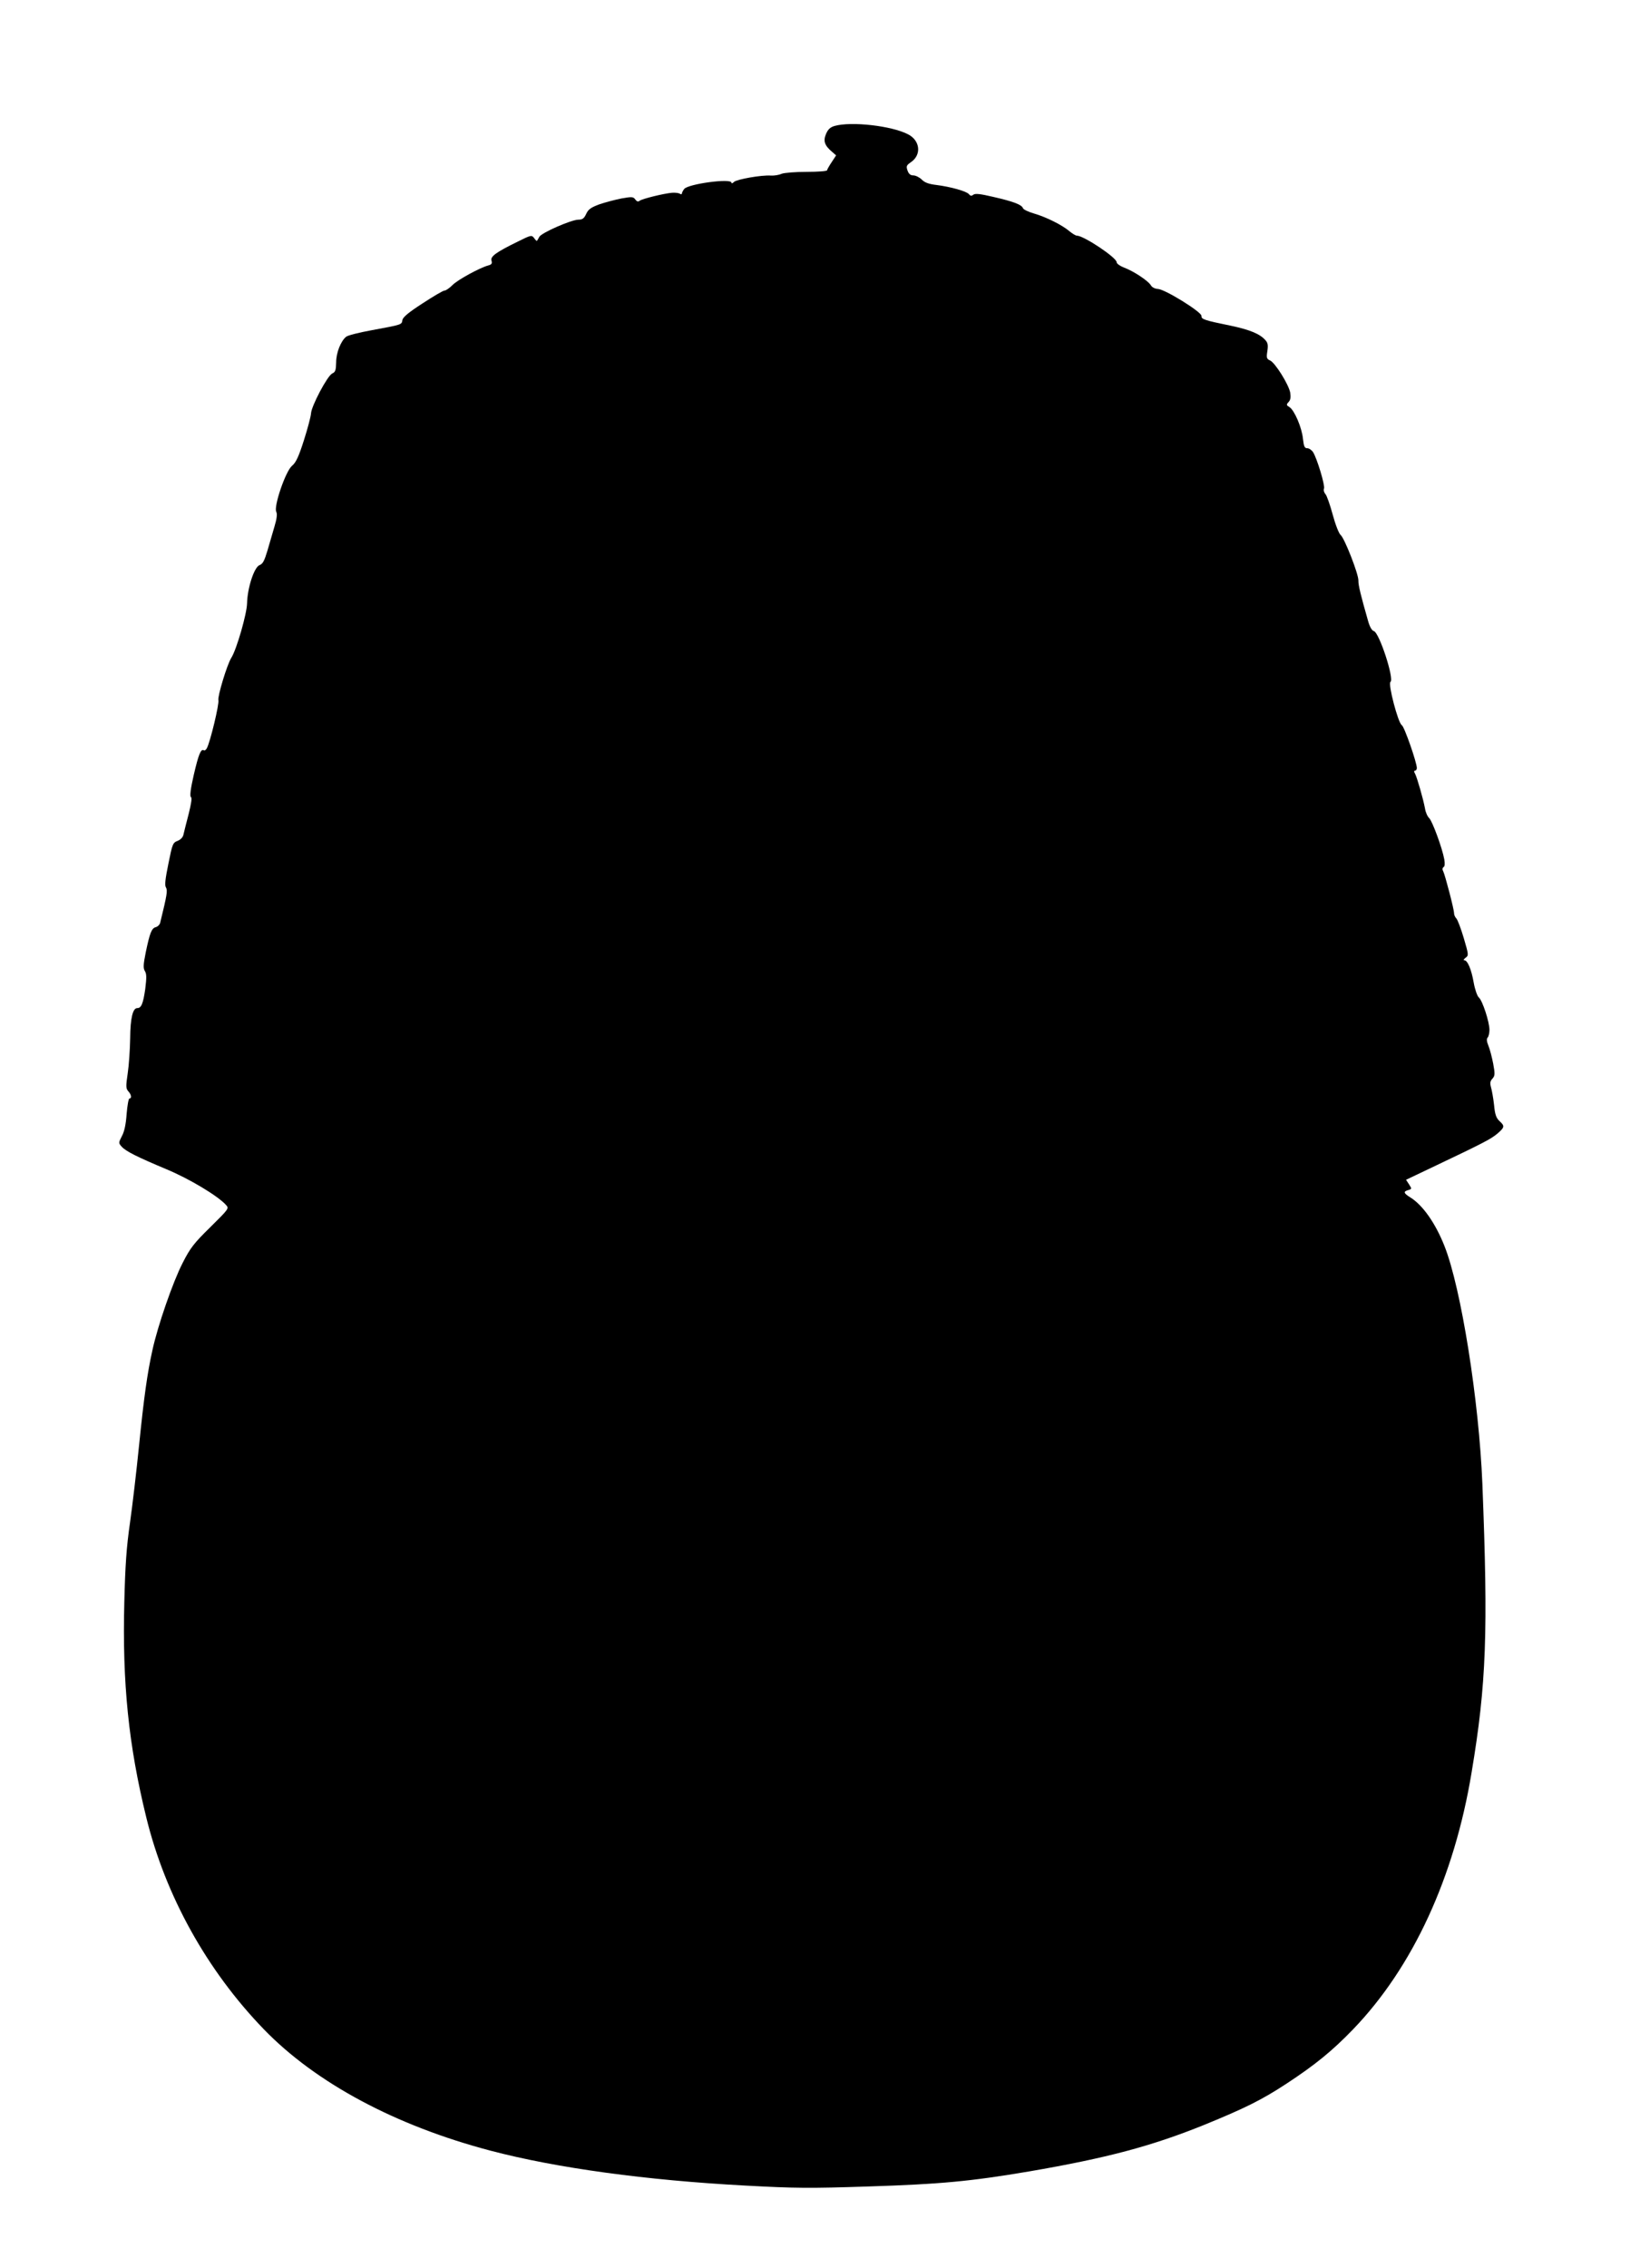 <?xml version="1.0" standalone="no"?>
<!DOCTYPE svg PUBLIC "-//W3C//DTD SVG 20010904//EN"
 "http://www.w3.org/TR/2001/REC-SVG-20010904/DTD/svg10.dtd">
<svg version="1.0" xmlns="http://www.w3.org/2000/svg"
 width="926pt" height="1280pt" viewBox="0 0 926 1280"
 preserveAspectRatio="xMidYMid meet">
<g transform="translate(0,1280) scale(0.1,-0.1)"
fill="#000000" stroke="none">
<path d="M4712 12089 c-24 -7 -37 -19 -48 -45 -17 -40 -8 -65 33 -100 l24 -21
-25 -38 c-14 -21 -26 -42 -26 -46 0 -5 -51 -9 -114 -9 -63 0 -127 -5 -143 -11
-15 -7 -42 -11 -60 -10 -53 4 -193 -21 -209 -36 -7 -8 -14 -10 -14 -4 0 26
-246 -7 -267 -36 -7 -9 -13 -21 -13 -26 0 -4 -6 -5 -12 0 -7 4 -26 6 -43 5
-47 -4 -169 -34 -183 -45 -9 -7 -16 -5 -25 7 -11 16 -20 16 -77 6 -36 -7 -92
-22 -125 -33 -48 -18 -63 -28 -75 -54 -12 -26 -21 -33 -45 -33 -41 -1 -208
-74 -220 -97 -5 -10 -11 -20 -13 -22 -1 -3 -9 4 -16 15 -14 18 -17 18 -91 -19
-125 -61 -157 -85 -150 -108 5 -16 1 -22 -17 -27 -47 -12 -175 -82 -203 -111
-17 -17 -37 -31 -45 -31 -8 0 -64 -33 -125 -73 -79 -51 -111 -78 -113 -94 -4
-26 -1 -25 -174 -57 -71 -13 -135 -29 -144 -37 -30 -25 -56 -90 -56 -144 -1
-44 -4 -55 -22 -63 -27 -12 -118 -184 -120 -226 -1 -17 -19 -85 -40 -151 -30
-94 -45 -126 -68 -145 -36 -31 -104 -230 -88 -259 6 -12 3 -39 -10 -82 -10
-35 -28 -97 -40 -137 -17 -57 -26 -75 -45 -82 -30 -12 -68 -128 -70 -215 -1
-59 -59 -261 -89 -308 -24 -38 -78 -217 -73 -239 6 -20 -46 -236 -65 -271 -5
-10 -13 -15 -17 -12 -17 10 -30 -23 -57 -139 -18 -78 -23 -120 -16 -125 7 -4
2 -36 -13 -96 -13 -50 -26 -101 -29 -115 -3 -16 -16 -29 -33 -36 -27 -10 -30
-18 -52 -128 -18 -88 -22 -123 -14 -135 10 -17 6 -42 -32 -197 -2 -12 -14 -24
-25 -27 -24 -6 -34 -32 -57 -142 -14 -70 -15 -89 -5 -106 10 -16 10 -37 2
-102 -12 -82 -22 -107 -45 -107 -25 0 -39 -55 -40 -170 -1 -63 -7 -153 -14
-199 -11 -73 -10 -85 3 -100 18 -19 21 -41 7 -41 -5 0 -12 -39 -16 -87 -4 -59
-13 -101 -27 -126 -19 -37 -19 -39 -1 -59 23 -26 87 -58 254 -128 129 -54 288
-149 335 -201 18 -20 17 -21 -88 -125 -93 -91 -114 -118 -157 -203 -55 -107
-140 -353 -170 -490 -30 -135 -48 -266 -76 -541 -14 -140 -37 -336 -51 -435
-20 -137 -27 -243 -32 -445 -12 -460 24 -811 124 -1218 108 -442 343 -864 663
-1195 294 -304 745 -545 1281 -686 373 -98 878 -167 1440 -197 277 -15 361
-16 691 -5 409 13 579 29 910 85 436 75 690 142 989 263 230 94 325 141 465
233 163 107 258 185 375 306 337 350 571 856 669 1449 84 502 94 793 61 1630
-19 470 -120 1105 -214 1342 -51 129 -122 230 -192 274 -39 24 -42 34 -12 42
20 6 20 7 4 32 l-17 26 143 68 c299 142 334 161 371 191 43 37 45 44 13 73
-18 17 -25 37 -30 90 -4 37 -12 82 -17 99 -7 25 -5 36 8 50 14 16 15 26 4 85
-7 36 -19 82 -27 101 -10 24 -11 39 -4 46 5 5 10 25 10 43 0 44 -39 165 -60
183 -9 8 -22 45 -29 84 -13 75 -35 126 -53 126 -7 0 -3 6 7 14 18 13 18 16
-10 111 -16 54 -35 104 -42 111 -7 7 -13 20 -13 30 0 22 -50 213 -61 236 -6
10 -5 19 2 24 7 4 8 20 4 43 -11 63 -67 215 -85 233 -10 9 -21 34 -24 55 -10
54 -45 175 -56 196 -7 11 -7 17 0 17 5 0 10 7 10 15 0 31 -71 235 -85 242 -21
12 -79 234 -64 244 23 14 -63 279 -94 287 -11 3 -23 24 -32 56 -40 140 -56
203 -55 229 1 37 -78 238 -100 257 -10 8 -30 59 -45 115 -15 55 -33 107 -41
116 -8 9 -12 23 -8 32 6 18 -39 168 -62 205 -8 12 -23 22 -33 22 -15 0 -19 10
-24 53 -6 63 -48 161 -76 179 -18 11 -19 14 -5 29 11 12 13 27 9 53 -9 47 -85
168 -113 181 -20 9 -22 15 -16 53 5 34 3 47 -12 63 -31 35 -89 58 -192 80
-152 31 -170 37 -168 56 1 22 -207 151 -246 152 -17 1 -33 9 -40 21 -16 26
-98 80 -152 100 -23 9 -41 22 -41 30 0 26 -186 150 -225 150 -7 0 -26 12 -43
26 -40 34 -130 79 -199 99 -31 9 -59 22 -62 30 -7 20 -55 38 -169 64 -72 17
-101 20 -111 12 -10 -8 -16 -8 -25 3 -14 17 -105 42 -184 52 -42 5 -65 13 -82
30 -13 13 -35 24 -48 24 -16 0 -26 8 -33 28 -8 24 -6 29 20 47 60 41 52 122
-17 157 -92 48 -321 74 -415 47z"/>
</g>
</svg>
